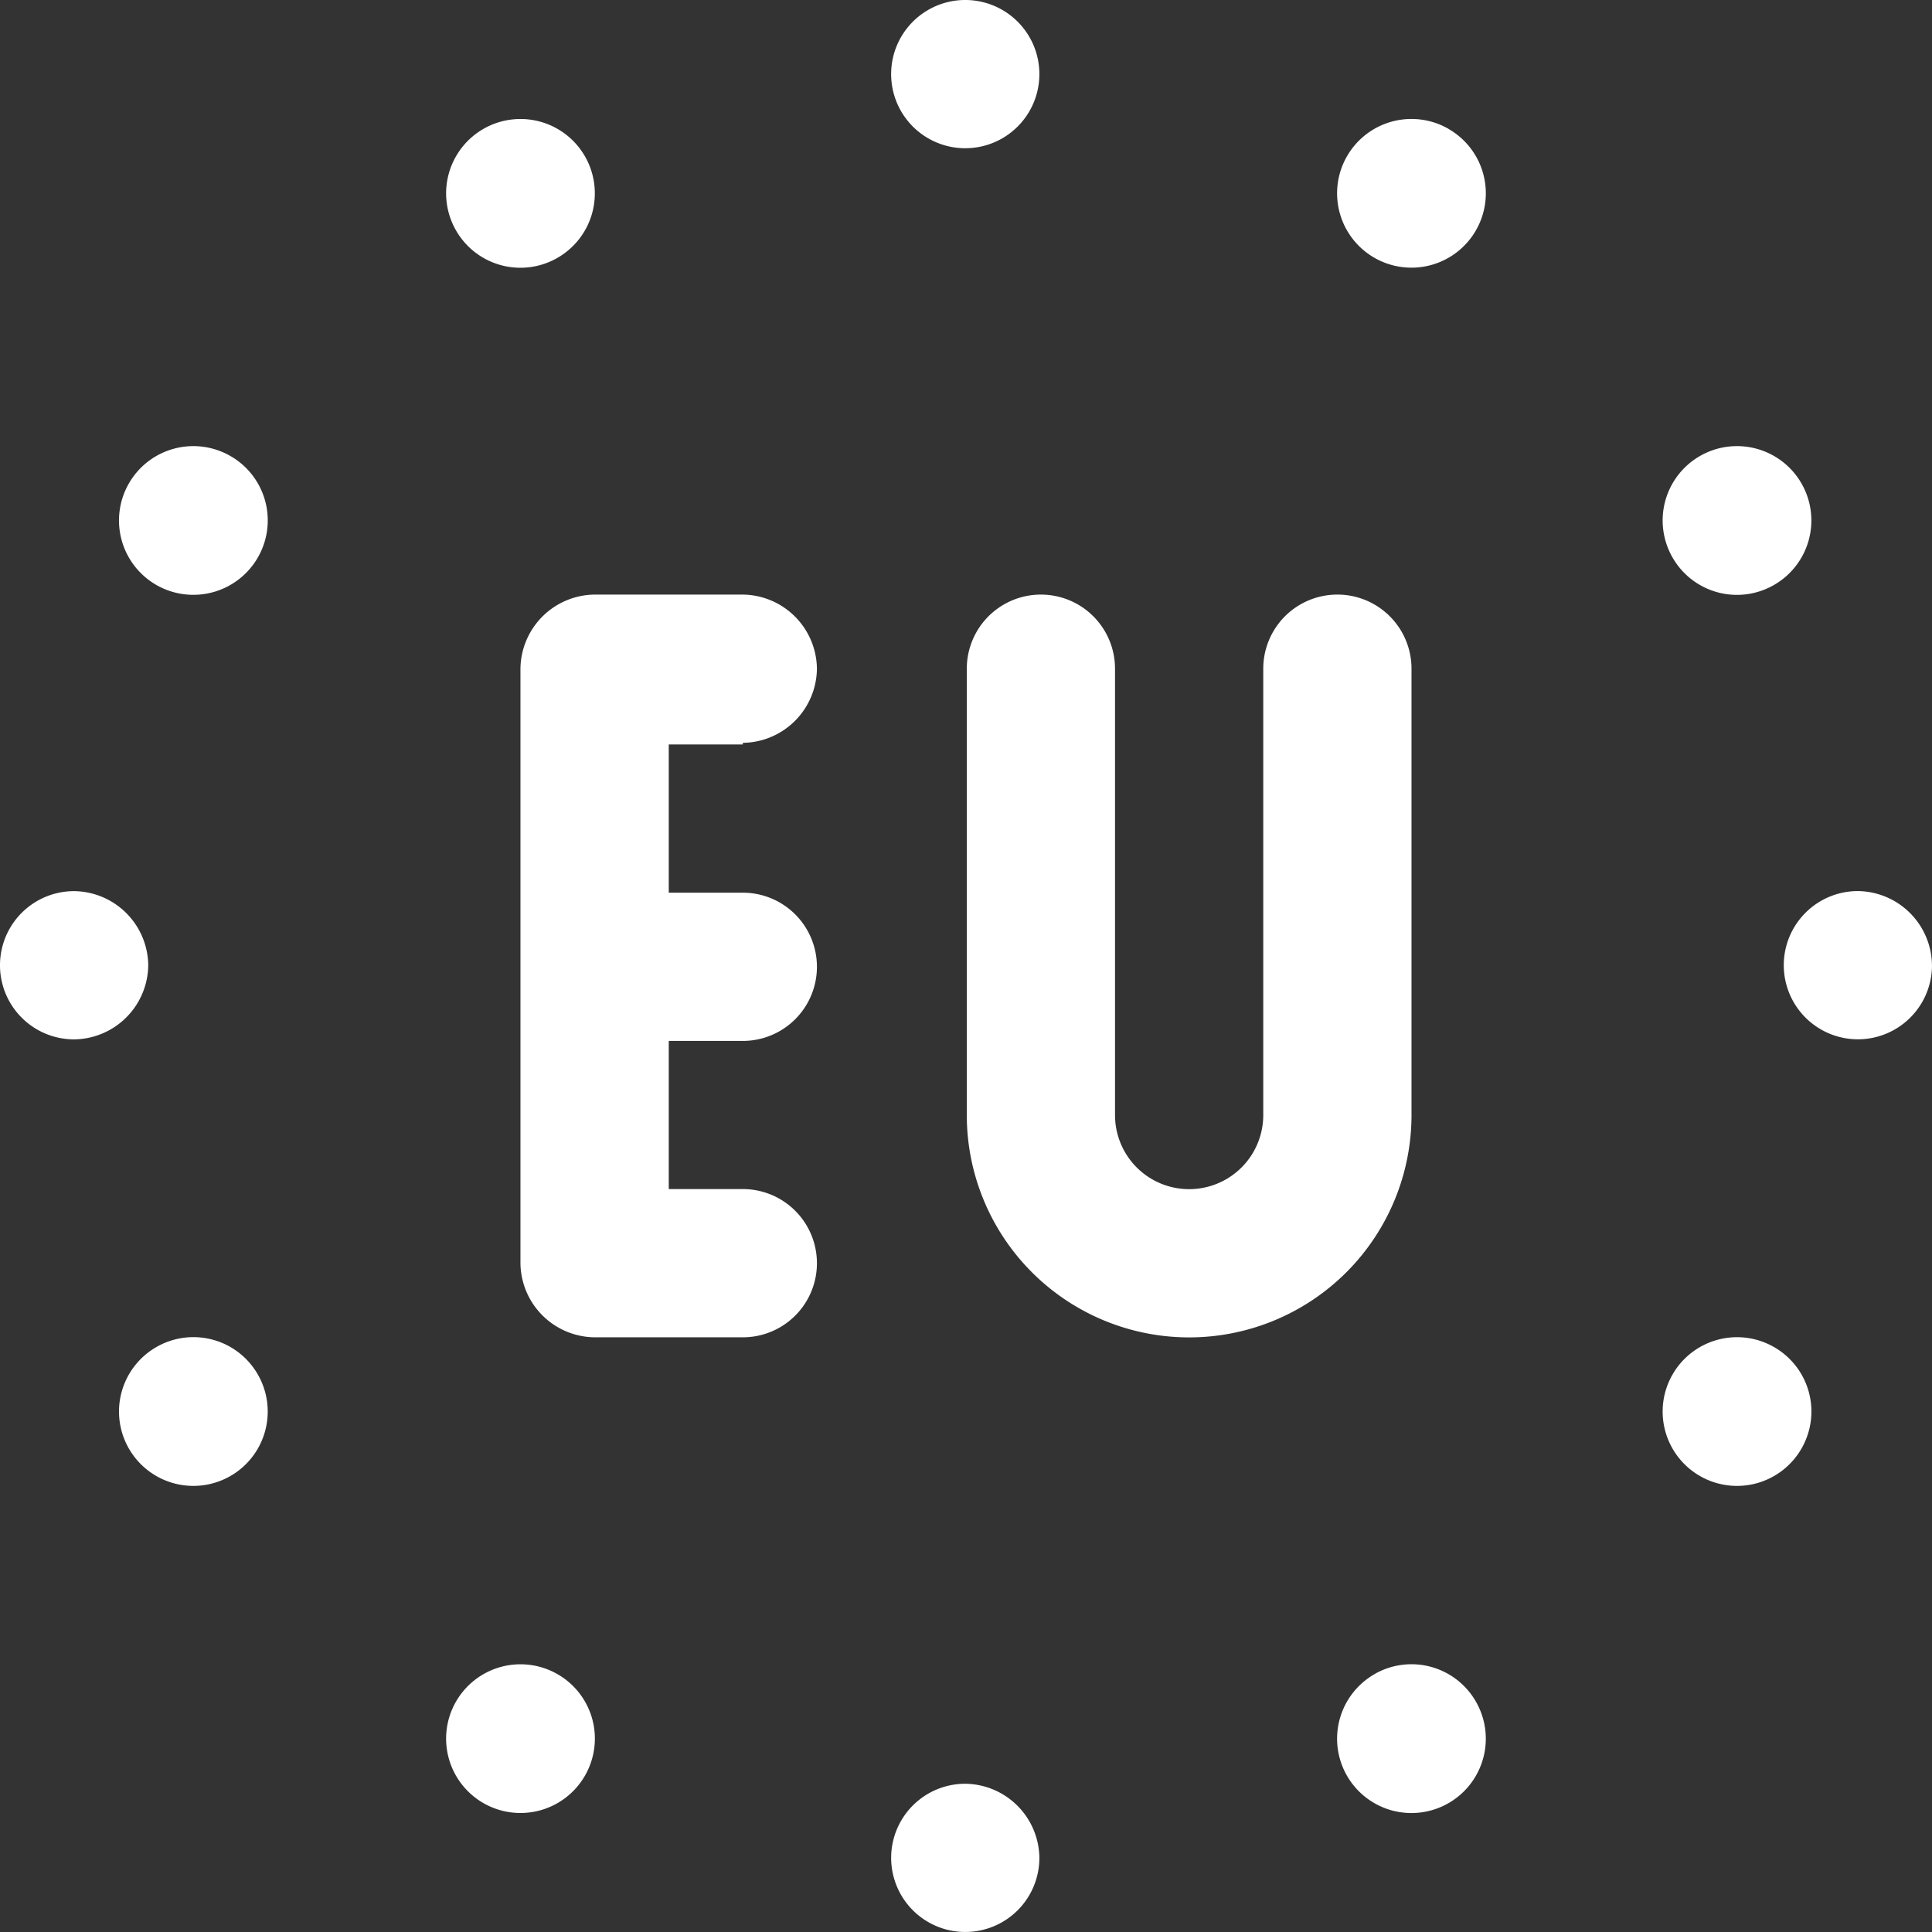 <?xml version="1.0" encoding="UTF-8"?>
<svg xmlns="http://www.w3.org/2000/svg" id="Layer_1" data-name="Layer 1" width="96.011" height="96.011" viewBox="0 0 96.011 96.011">
  <rect x="0" y="0" width="96.011" height="96.011" fill="#333333" stroke="none"/>
  <g id="Group_4570" data-name="Group 4570">
    <path id="Path_16407" data-name="Path 16407" d="M14.28,11.057a3.726,3.726,0,0,0,3.683-3.683A3.726,3.726,0,0,0,14.28,3.69H6.913A3.726,3.726,0,0,0,3.23,7.373V36.921A3.726,3.726,0,0,0,6.913,40.6H14.28a3.683,3.683,0,0,0,0-7.367H10.6V25.871H14.28a3.683,3.683,0,0,0,0-7.367H10.6V11.137H14.28Z" transform="translate(22.634 25.858)" fill="#fff"></path>
    <path id="Path_16408" data-name="Path 16408" d="M28.1,29.554V7.373a3.683,3.683,0,0,0-7.367,0V29.554a3.683,3.683,0,1,1-7.367,0V7.373A3.683,3.683,0,0,0,6,7.373V29.554a11.05,11.05,0,0,0,22.1,0Z" transform="translate(42.045 25.858)" fill="#fff"></path>
    <path id="Path_16409" data-name="Path 16409" d="M12.9,14.753A3.683,3.683,0,1,1,9.213,11.07,3.726,3.726,0,0,1,12.9,14.753Z" transform="translate(38.752 77.574)" fill="#fff"></path>
    <path id="Path_16410" data-name="Path 16410" d="M12.9,3.683a3.683,3.683,0,0,1-7.367,0,3.683,3.683,0,0,1,7.367,0Z" transform="translate(38.752 0)" fill="#fff"></path>
    <path id="Path_16411" data-name="Path 16411" d="M10.16,10.829A3.695,3.695,0,1,0,15.2,12.19a3.688,3.688,0,0,0-5.045-1.361Z" transform="translate(58.144 72.37)" fill="#fff"></path>
    <path id="Path_16412" data-name="Path 16412" d="M8.314,7.645A3.695,3.695,0,1,0,3.269,6.284,3.688,3.688,0,0,0,8.314,7.645Z" transform="translate(19.393 5.167)" fill="#fff"></path>
    <path id="Path_16413" data-name="Path 16413" d="M15.863,8.8a3.695,3.695,0,1,0,1.361,5.045A3.688,3.688,0,0,0,15.863,8.8Z" transform="translate(72.3 58.144)" fill="#fff"></path>
    <path id="Path_16414" data-name="Path 16414" d="M6.284,3.269A3.695,3.695,0,1,0,7.645,8.314,3.688,3.688,0,0,0,6.284,3.269Z" transform="translate(5.167 19.393)" fill="#fff"></path>
    <path id="Path_16415" data-name="Path 16415" d="M18.437,9.213A3.683,3.683,0,1,1,14.753,5.53a3.726,3.726,0,0,1,3.683,3.683Z" transform="translate(77.574 38.752)" fill="#fff"></path>
    <path id="Path_16416" data-name="Path 16416" d="M7.367,9.213A3.726,3.726,0,0,1,3.683,12.9a3.683,3.683,0,0,1,0-7.367A3.726,3.726,0,0,1,7.367,9.213Z" transform="translate(0 38.752)" fill="#fff"></path>
    <path id="Path_16417" data-name="Path 16417" d="M15.863,9.675a3.695,3.695,0,1,0-5.045-1.361,3.688,3.688,0,0,0,5.045,1.361Z" transform="translate(72.3 19.393)" fill="#fff"></path>
    <path id="Path_16418" data-name="Path 16418" d="M2.6,8.8A3.695,3.695,0,1,0,7.645,10.16,3.688,3.688,0,0,0,2.6,8.8Z" transform="translate(5.167 58.144)" fill="#fff"></path>
    <path id="Path_16419" data-name="Path 16419" d="M13.844,1.239A3.695,3.695,0,1,0,15.2,6.284a3.688,3.688,0,0,0-1.361-5.045h0Z" transform="translate(58.144 5.167)" fill="#fff"></path>
    <path id="Path_16420" data-name="Path 16420" d="M8.314,10.829a3.695,3.695,0,1,0,1.361,5.045,3.688,3.688,0,0,0-1.361-5.045Z" transform="translate(19.393 72.37)" fill="#fff"></path>
  </g>
</svg>
